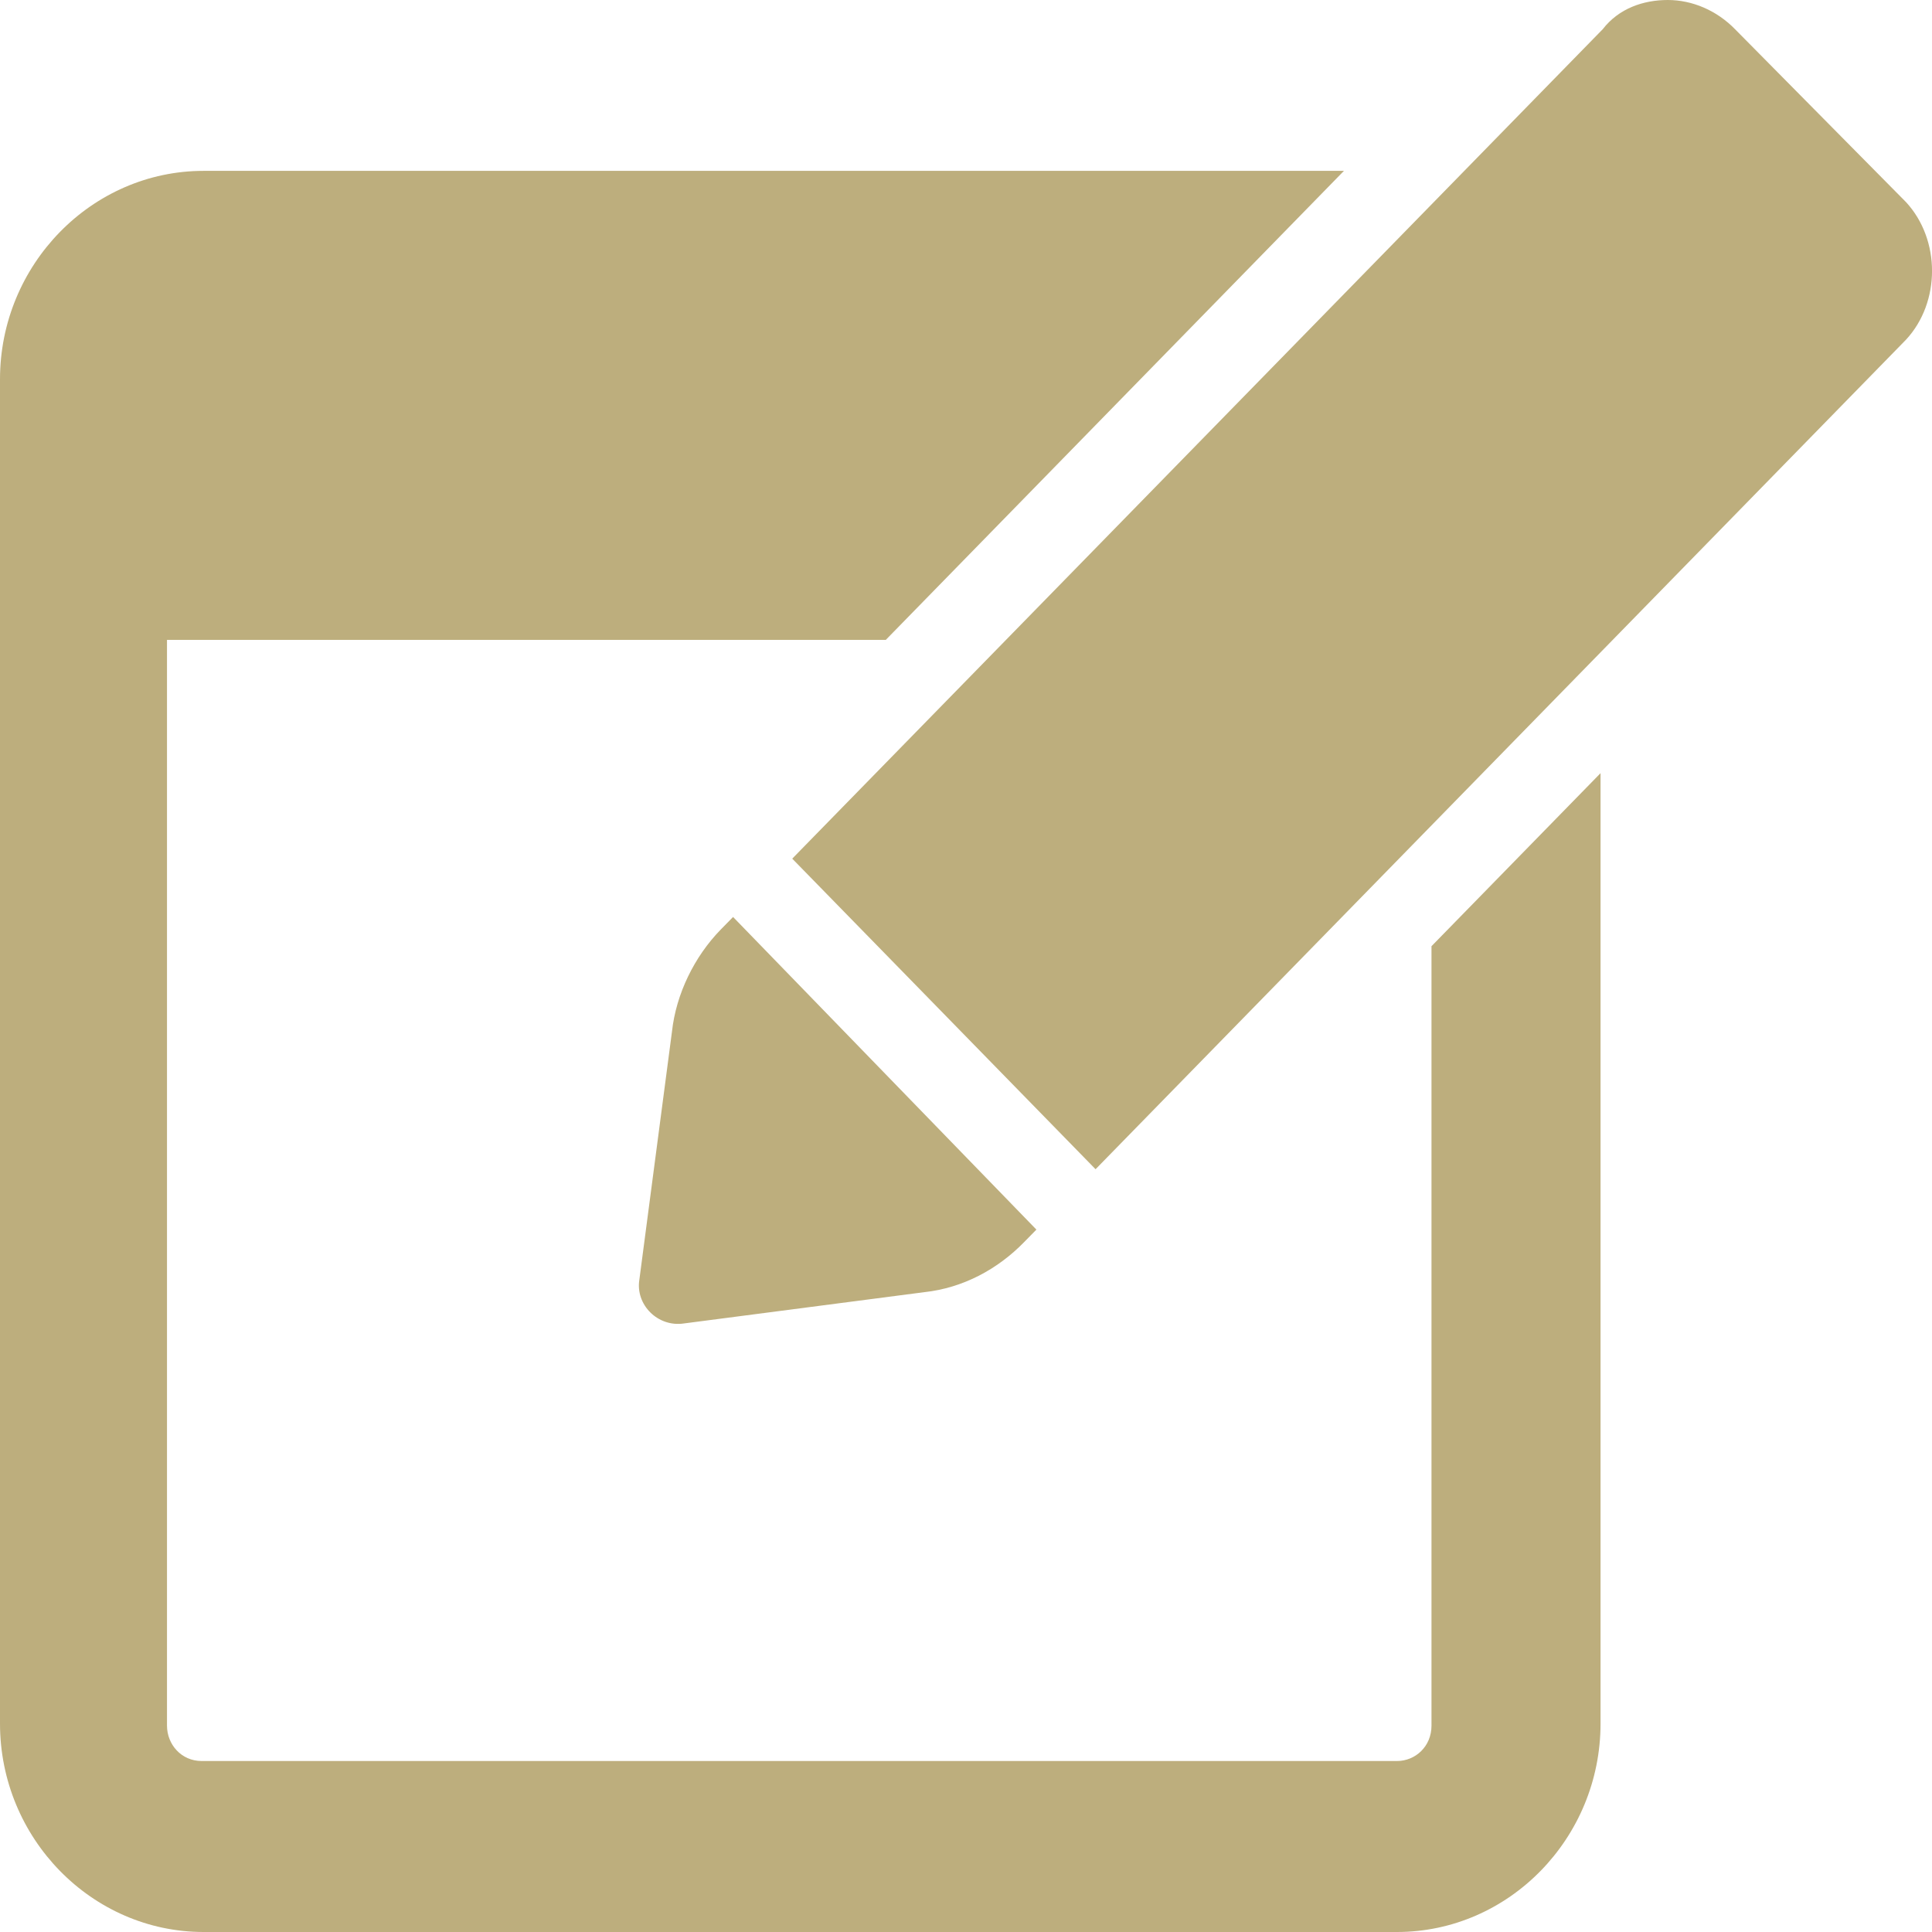 <svg width="16" height="16" viewBox="0 0 16 16" fill="none" xmlns="http://www.w3.org/2000/svg">
<g clip-path="url(#clip0_305_375)">
<path d="M11.855 14.291C11.855 14.464 11.721 14.584 11.569 14.584H1.67C1.501 14.584 1.383 14.446 1.383 14.291V5.299H7.336L11.13 1.415H1.686C0.759 1.415 0 2.192 0 3.141V14.274C0 15.223 0.759 16 1.686 16H11.569C12.496 16 13.255 15.223 13.255 14.274V6.403L11.855 7.836L11.855 14.291Z" fill="#BDAE7D"/>
<path d="M5.295 10.597C5.261 10.804 5.447 10.994 5.666 10.96L7.656 10.701C7.976 10.666 8.263 10.511 8.482 10.286L8.583 10.183L6.071 7.594L5.97 7.697C5.75 7.922 5.599 8.232 5.565 8.543L5.295 10.597Z" fill="#BDAE7D"/>
<path d="M15.785 1.674L14.369 0.242C14.217 0.086 14.014 0 13.812 0C13.61 0 13.407 0.069 13.273 0.242L6.561 7.111L9.073 9.683L15.785 2.813C16.072 2.503 16.072 1.985 15.785 1.674H15.785Z" fill="#BDAE7D"/>
</g>
<defs>
<clipPath id="clip0_305_375">
<rect width="16" height="16" fill="white"/>
</clipPath>
</defs>
</svg>
